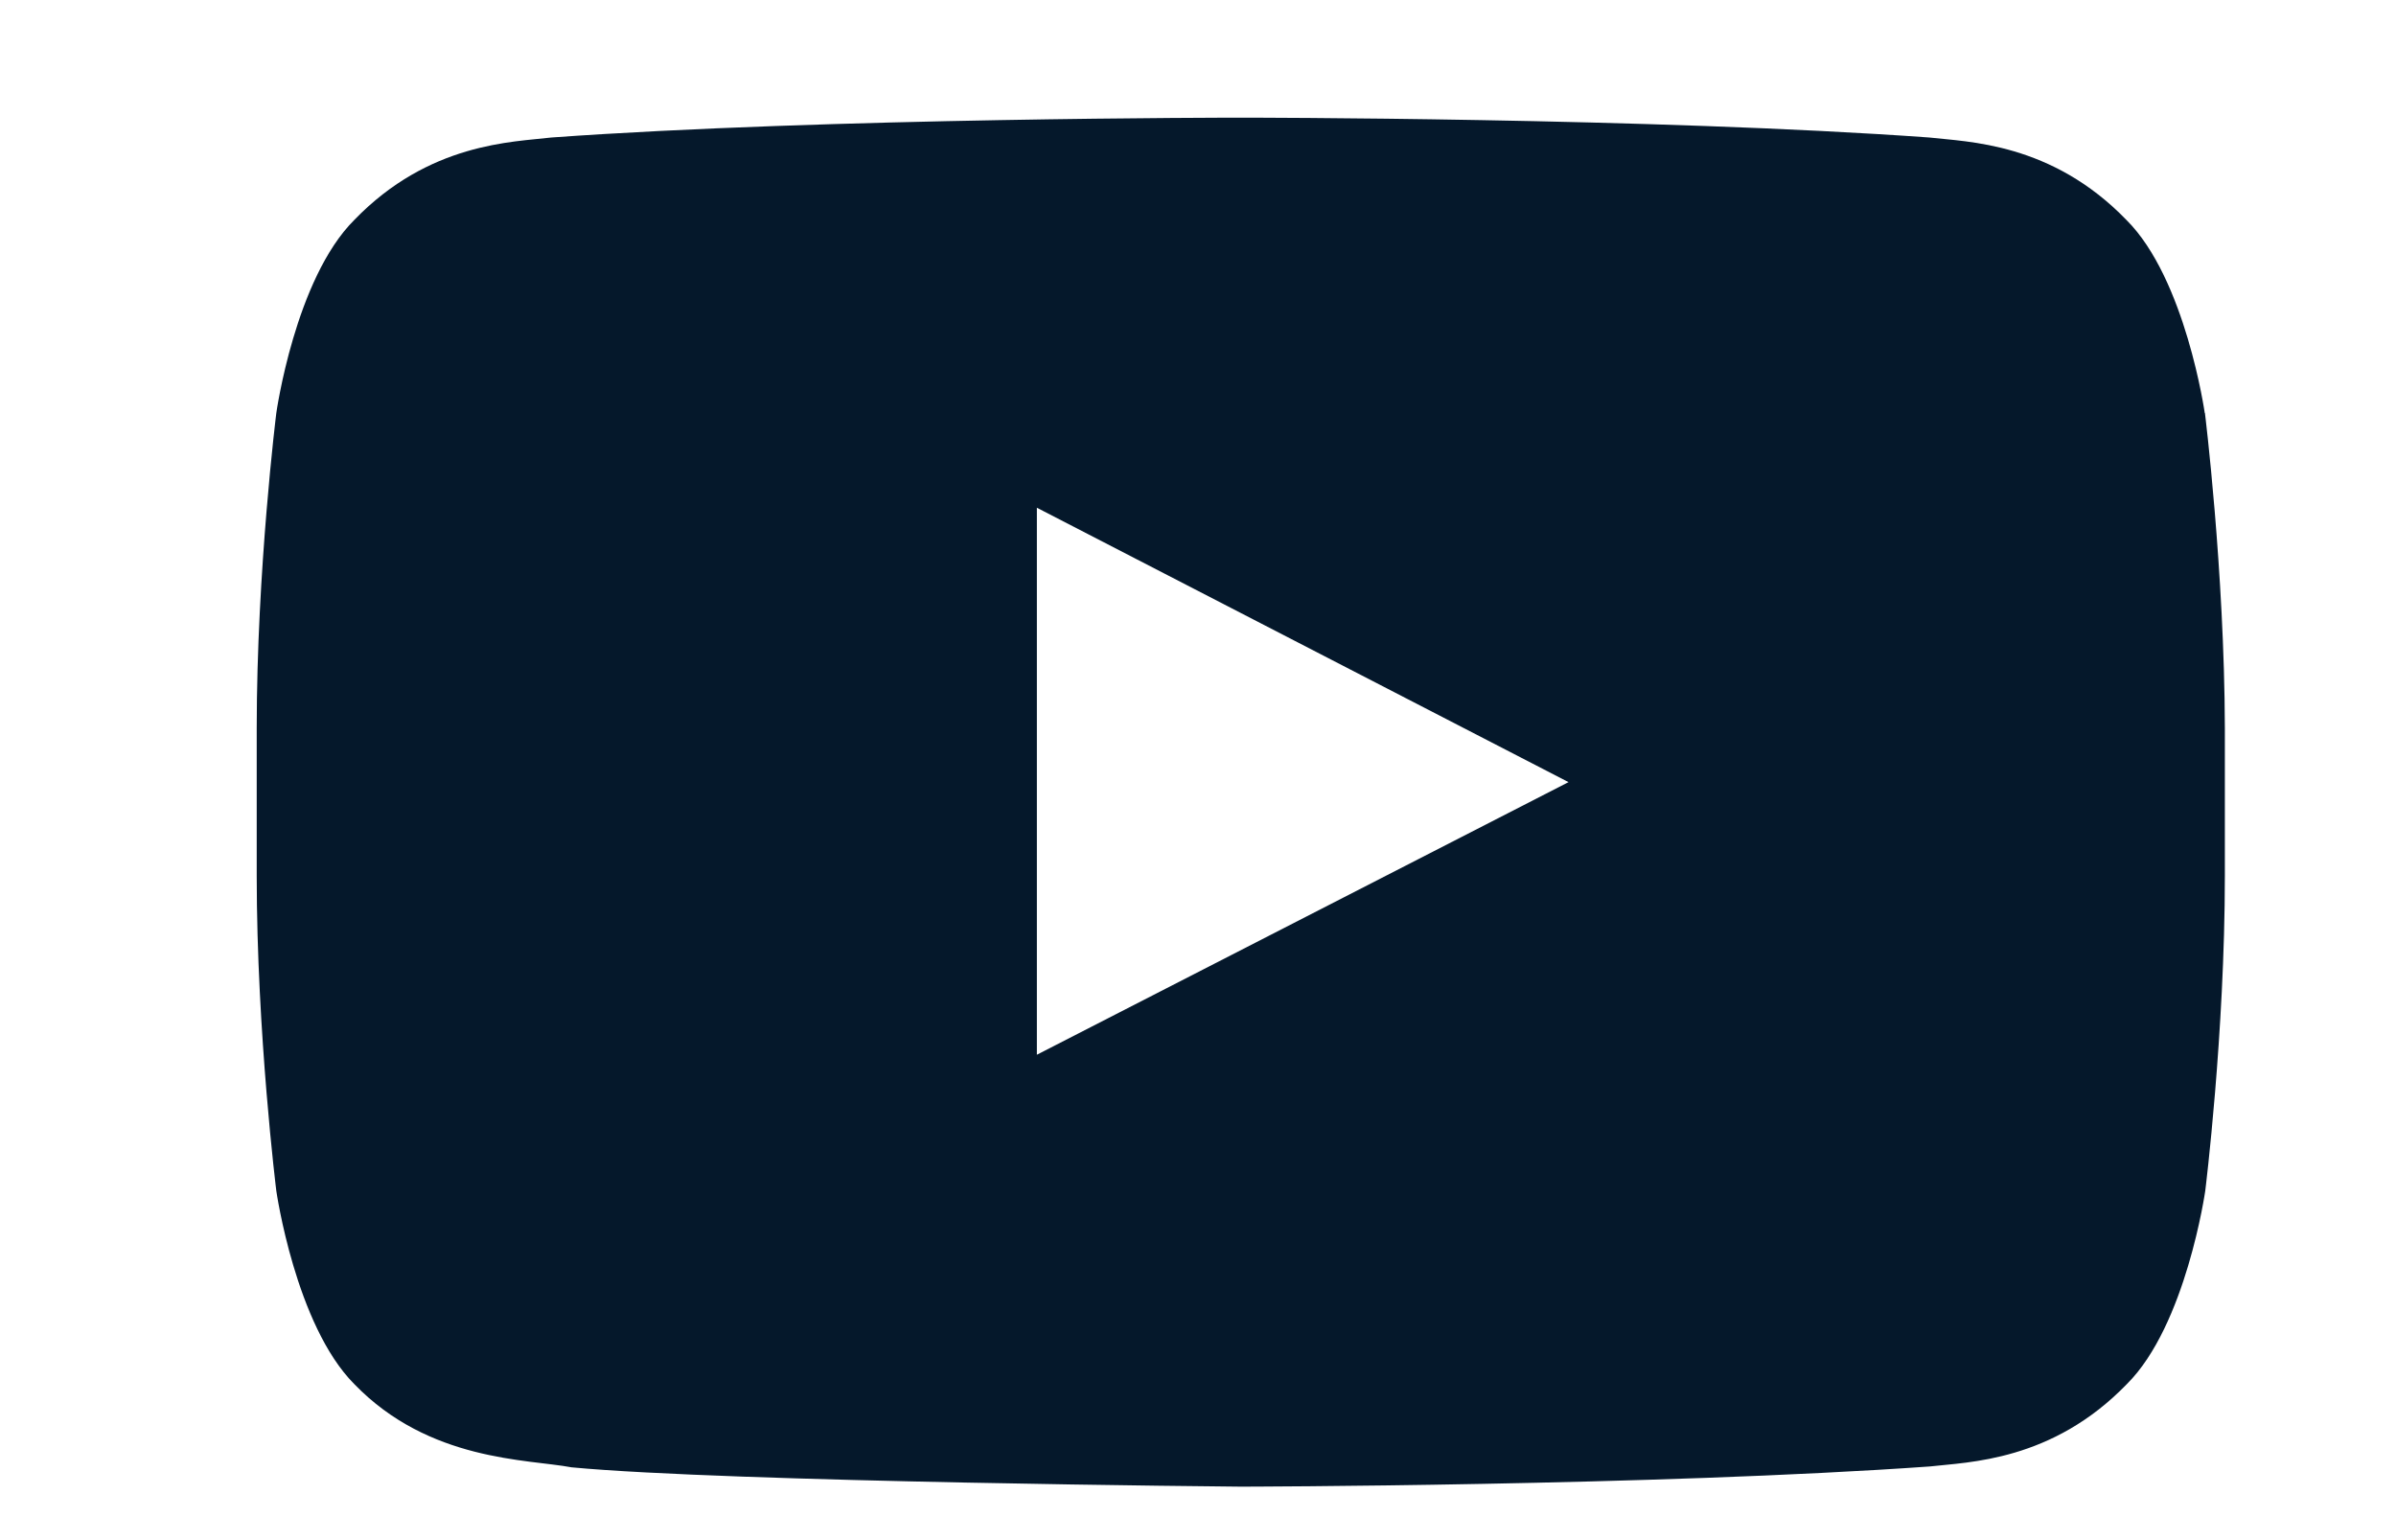 <svg width="28" height="18" viewBox="0 0 28 18" fill="none" xmlns="http://www.w3.org/2000/svg">
<path fill-rule="evenodd" clip-rule="evenodd" d="M25.765 4.827C25.765 4.827 25.541 3.259 24.85 2.571C23.974 1.665 22.994 1.659 22.545 1.607C19.329 1.375 14.499 1.375 14.499 1.375H14.49C14.49 1.375 9.662 1.375 6.444 1.607C5.995 1.661 5.015 1.665 4.14 2.571C3.449 3.259 3.229 4.827 3.229 4.827C3.229 4.827 3 6.667 3 8.511V10.235C3 12.075 3.229 13.918 3.229 13.918C3.229 13.918 3.453 15.486 4.14 16.176C5.015 17.082 6.166 17.052 6.679 17.149C8.52 17.323 14.501 17.375 14.501 17.375C14.501 17.375 19.335 17.367 22.551 17.139C23.001 17.087 23.98 17.081 24.856 16.175C25.547 15.487 25.771 13.917 25.771 13.917C25.771 13.917 26 12.077 26 10.233V8.509C25.995 6.669 25.767 4.826 25.767 4.826L25.765 4.827ZM12.117 12.327V5.934L18.33 9.141L12.117 12.327Z" fill="#05182B"/>
</svg>
